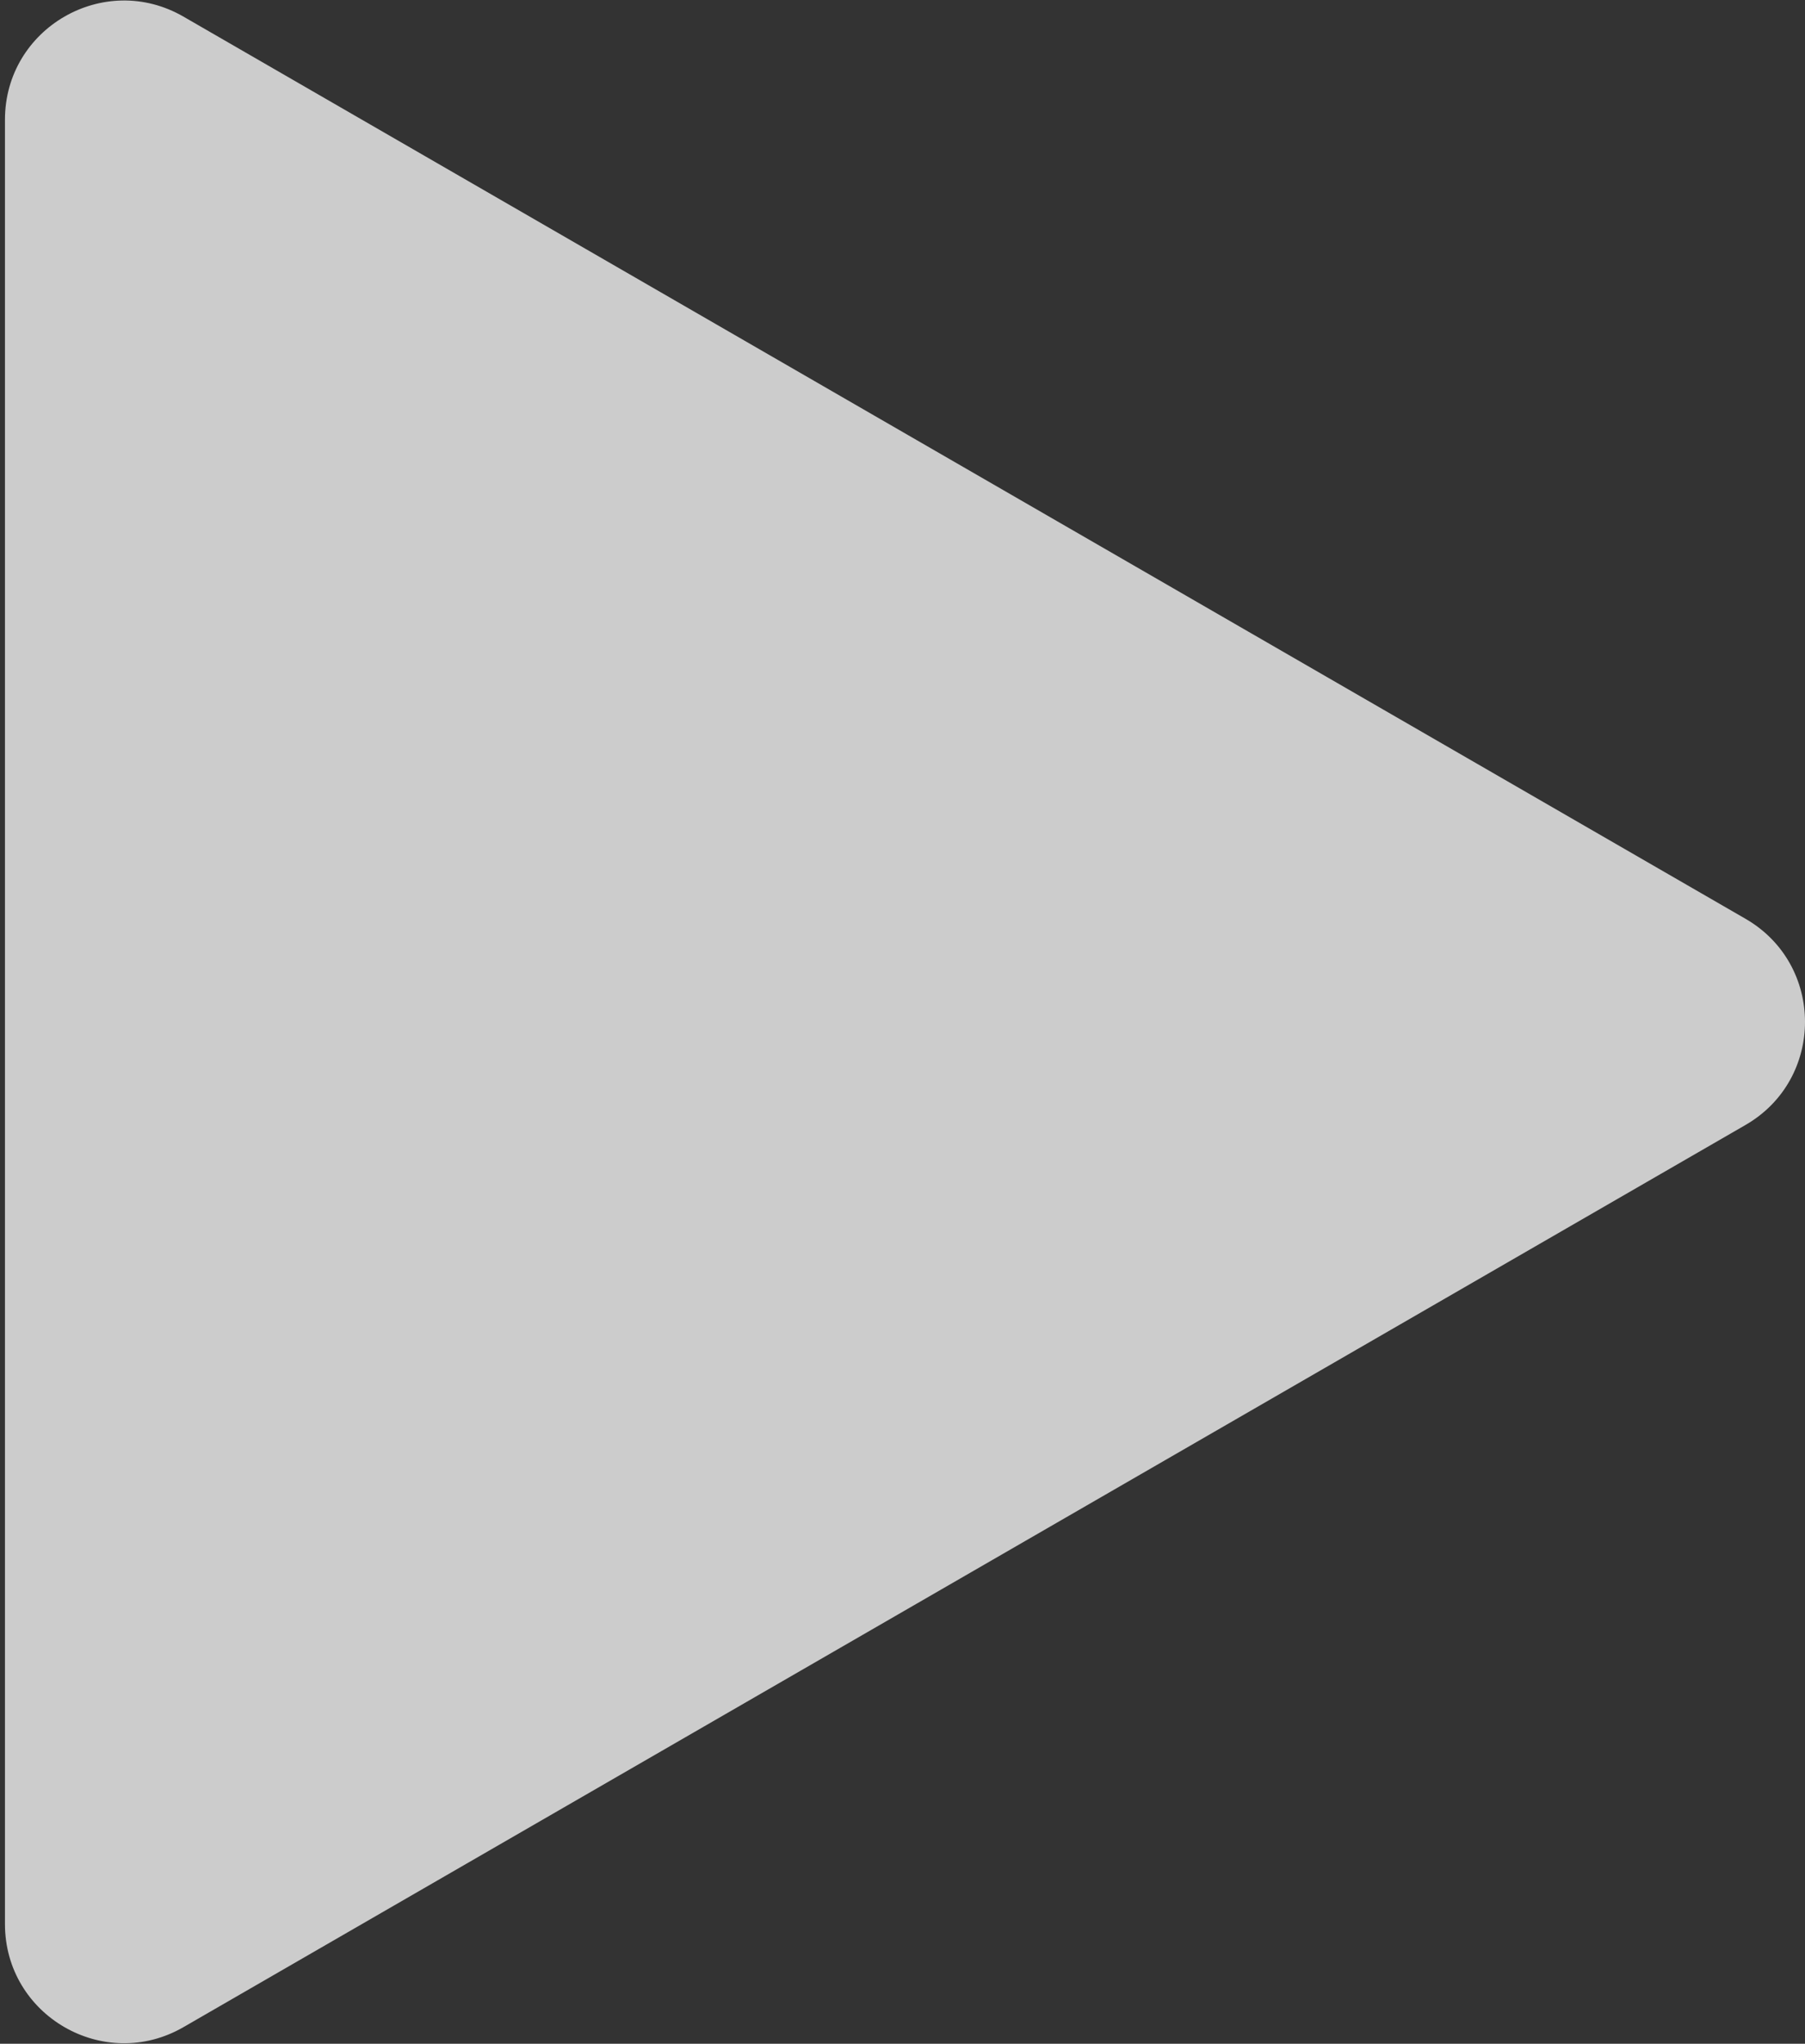<svg width="91" height="103" viewBox="0 0 91 103" fill="none" xmlns="http://www.w3.org/2000/svg">
<rect x="0" y="0" width="91" height="103" fill="#333333" stroke="none"/>
<path opacity="0.75" d="M88 46.304C92 48.613 92 54.387 88 56.696L9.25 102.162C5.25 104.472 0.25 101.585 0.25 96.966L0.25 6.034C0.25 1.415 5.25 -1.472 9.25 0.838L88 46.304Z" fill="white"/>
</svg>
